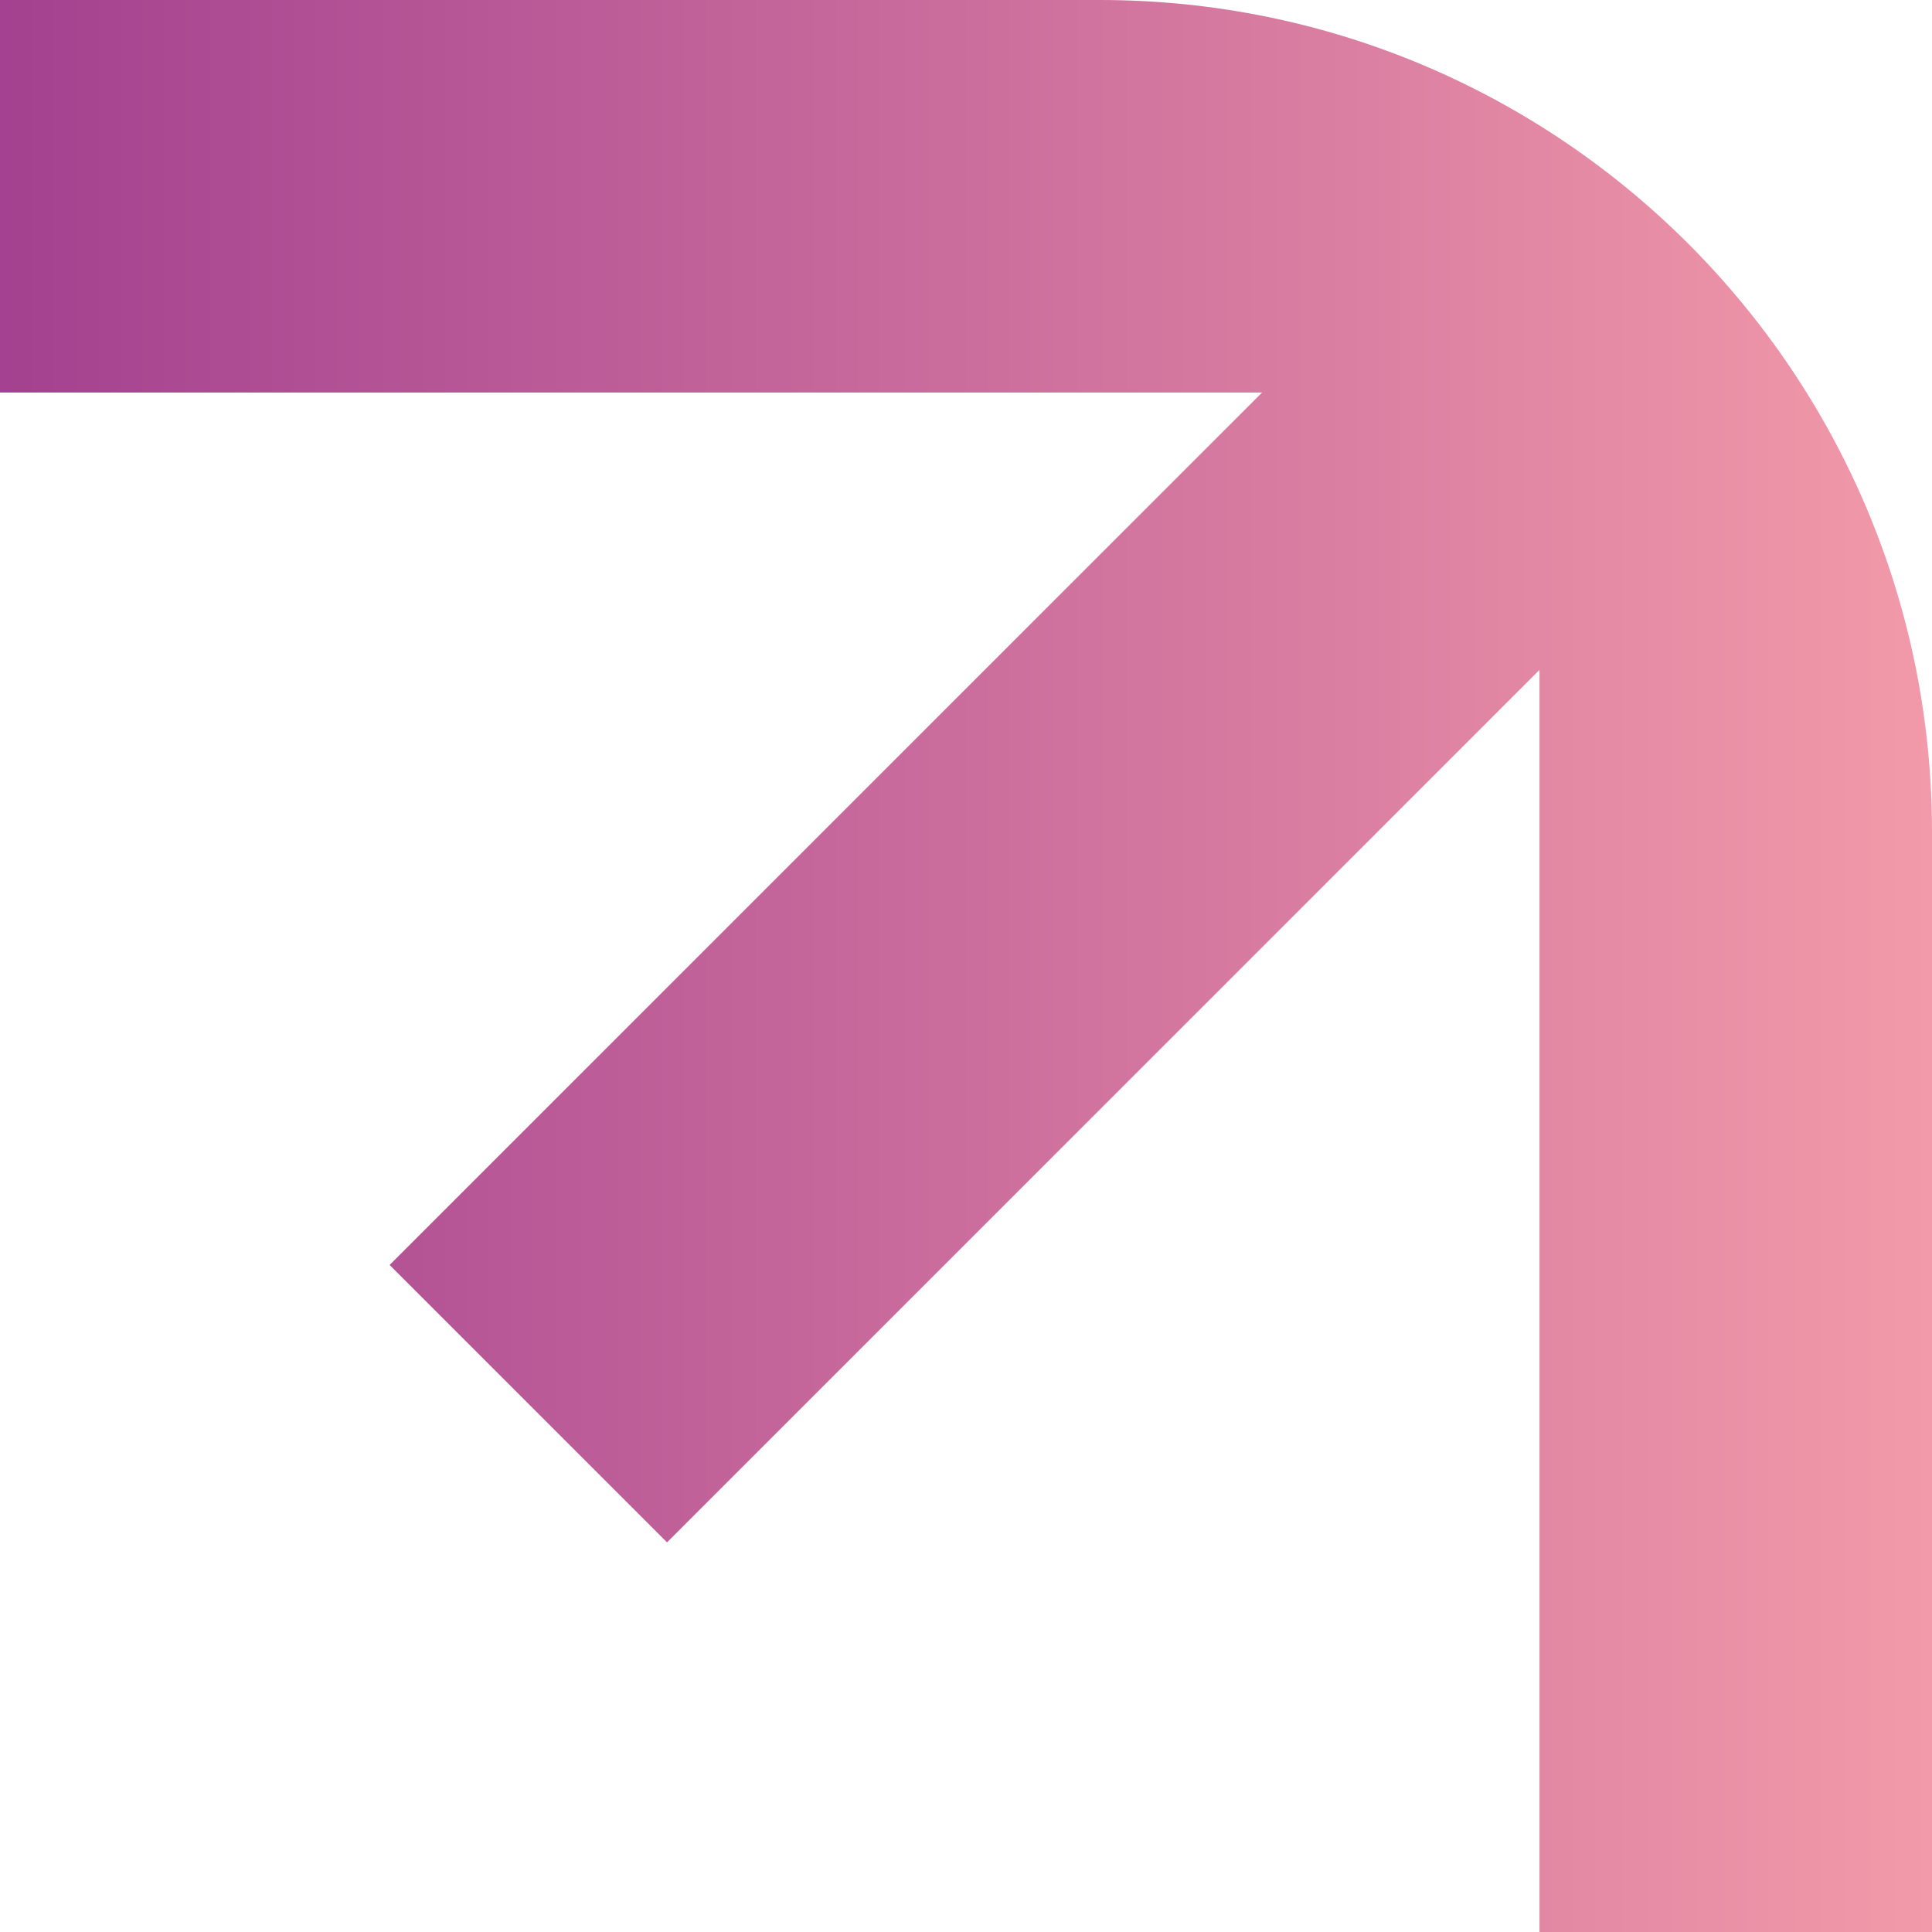 <svg xmlns="http://www.w3.org/2000/svg" xmlns:xlink="http://www.w3.org/1999/xlink" id="Capa_1" data-name="Capa 1" viewBox="0 0 53.7 53.7"><defs><style>      .cls-1 {        fill: url(#Degradado_sin_nombre_7);        stroke-width: 0px;      }    </style><linearGradient id="Degradado_sin_nombre_7" data-name="Degradado sin nombre 7" x1="0" y1="26.85" x2="53.7" y2="26.85" gradientUnits="userSpaceOnUse"><stop offset="0" stop-color="#a44190"></stop><stop offset="1" stop-color="#f29aa9"></stop></linearGradient></defs><path class="cls-1" d="M30.57,0H0v10.91h35.08l-24.25,24.25,7.71,7.71,24.25-24.25v35.08h10.91v-30.57C53.7,10.36,43.35,0,30.57,0Z"></path></svg>